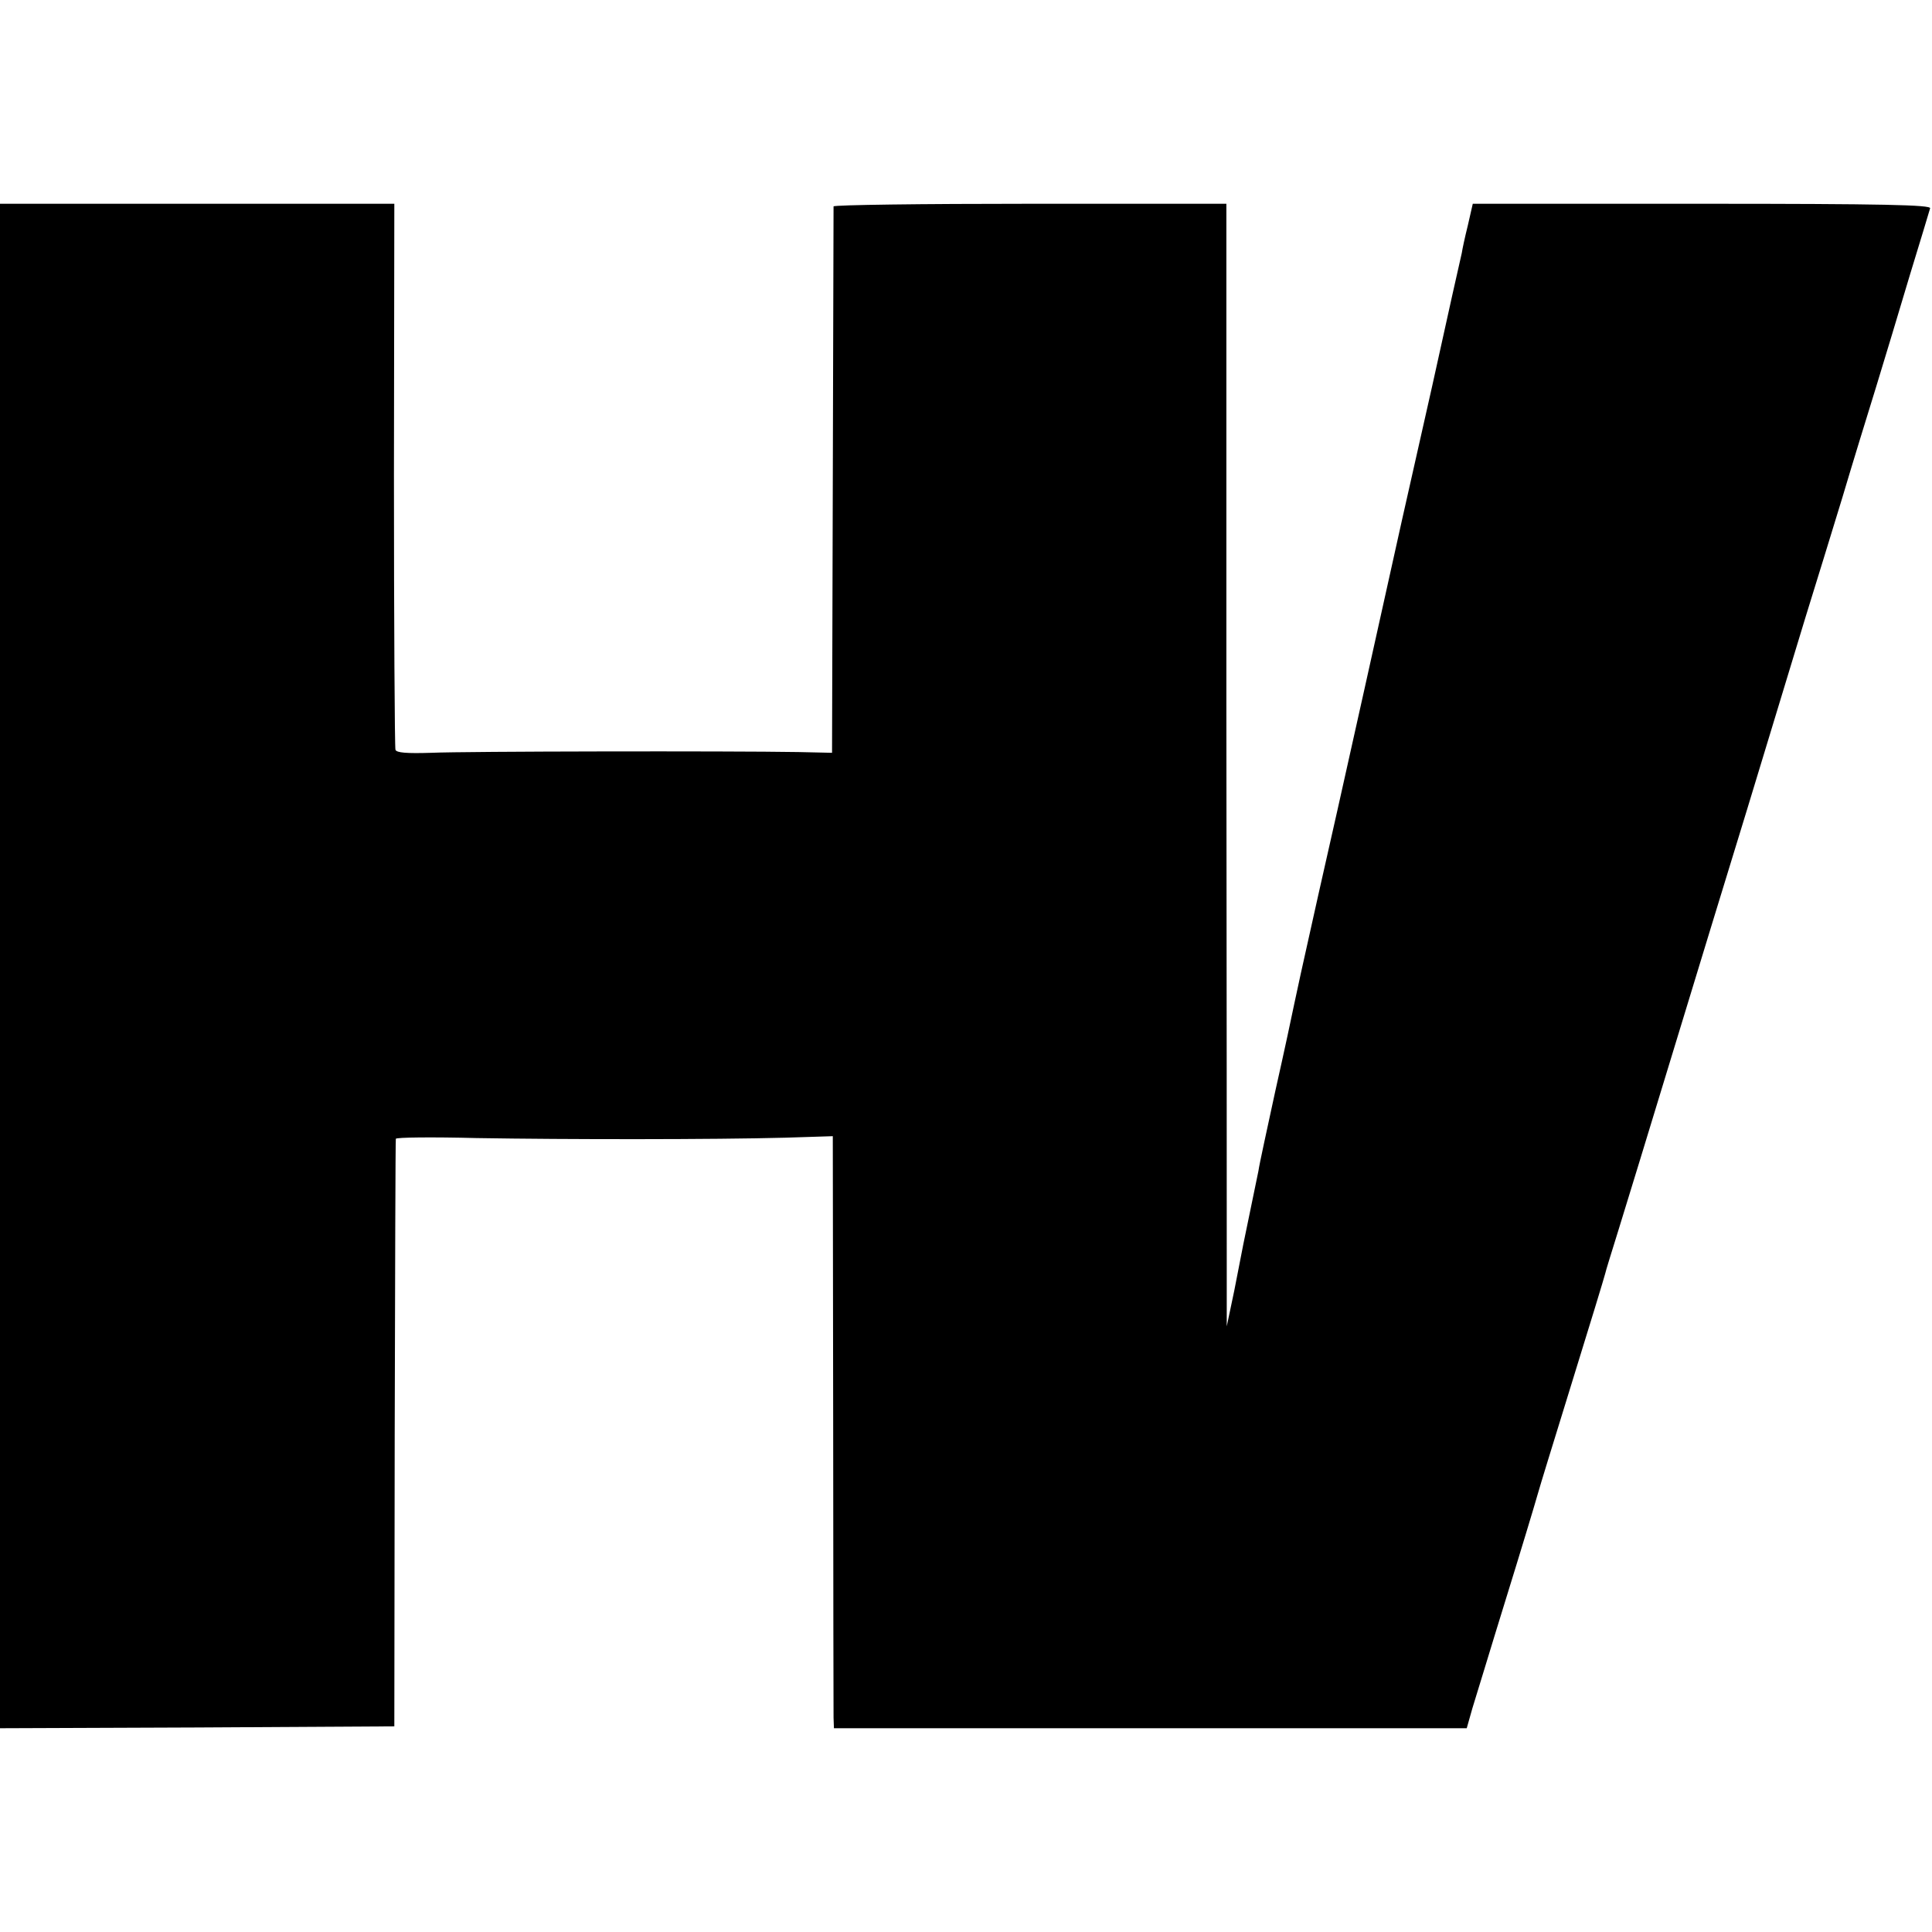 <svg version="1" xmlns="http://www.w3.org/2000/svg" width="682.667" height="682.667" viewBox="0 0 512 512"><path d="M0 256v202l52.3-.2 52.2-.3.1-77.5c.1-42.6.2-77.8.3-78.2 0-.4 9.7-.5 21.4-.2 23.9.4 62.9.4 81.8-.1l12.6-.4.1 75.7c0 41.6.1 76.9.1 78.4l.1 2.8h167.7l1.5-5.3c.9-2.8 4.8-15.8 8.8-28.7 4-12.9 7.8-25.5 8.5-28 .7-2.5 4.1-13.5 7.5-24.5 7-22.6 10-32.5 10.4-34 .1-.6 1.7-5.7 3.5-11.5 3.5-11.4 3.7-11.9 24.6-80.5 1.9-6.1 6.1-20 9.5-31 9.4-30.9 10.6-34.9 15.5-51 2.6-8.3 6.9-22.4 9.7-31.5 2.7-9.1 6.8-22.4 9-29.5 2.2-7.2 6.2-20.4 8.9-29.5 2.8-9.1 5.2-17.1 5.4-17.8.3-.9-12.2-1.2-60.4-1.2h-60.8l-1.3 5.7c-.8 3.2-1.5 6.5-1.6 7.3-.2.8-3.8 16.8-7.9 35.5-4.2 18.7-7.8 34.7-8 35.5-.9 4.1-18 81.2-22.1 99-5.2 23.3-5.1 22.9-6.4 29-.5 2.5-2.7 12.8-5 23-2.2 10.2-4.3 19.7-4.5 21.3-.3 1.5-1.2 5.9-2 9.7-.8 3.8-1.7 8.2-2 9.7-.3 1.6-1.4 7.1-2.4 12.3l-2 9.5V334c0-9.6 0-76.6-.1-148.8V54h-52c-28.6 0-52 .3-52.1.7 0 .5-.1 33.2-.2 72.8l-.2 72-9-.2c-18-.3-88.2-.2-97.2.2-6.5.2-9.2 0-9.5-.8-.2-.7-.4-33.5-.4-72.9l.1-71.8H0v202z"/></svg>
